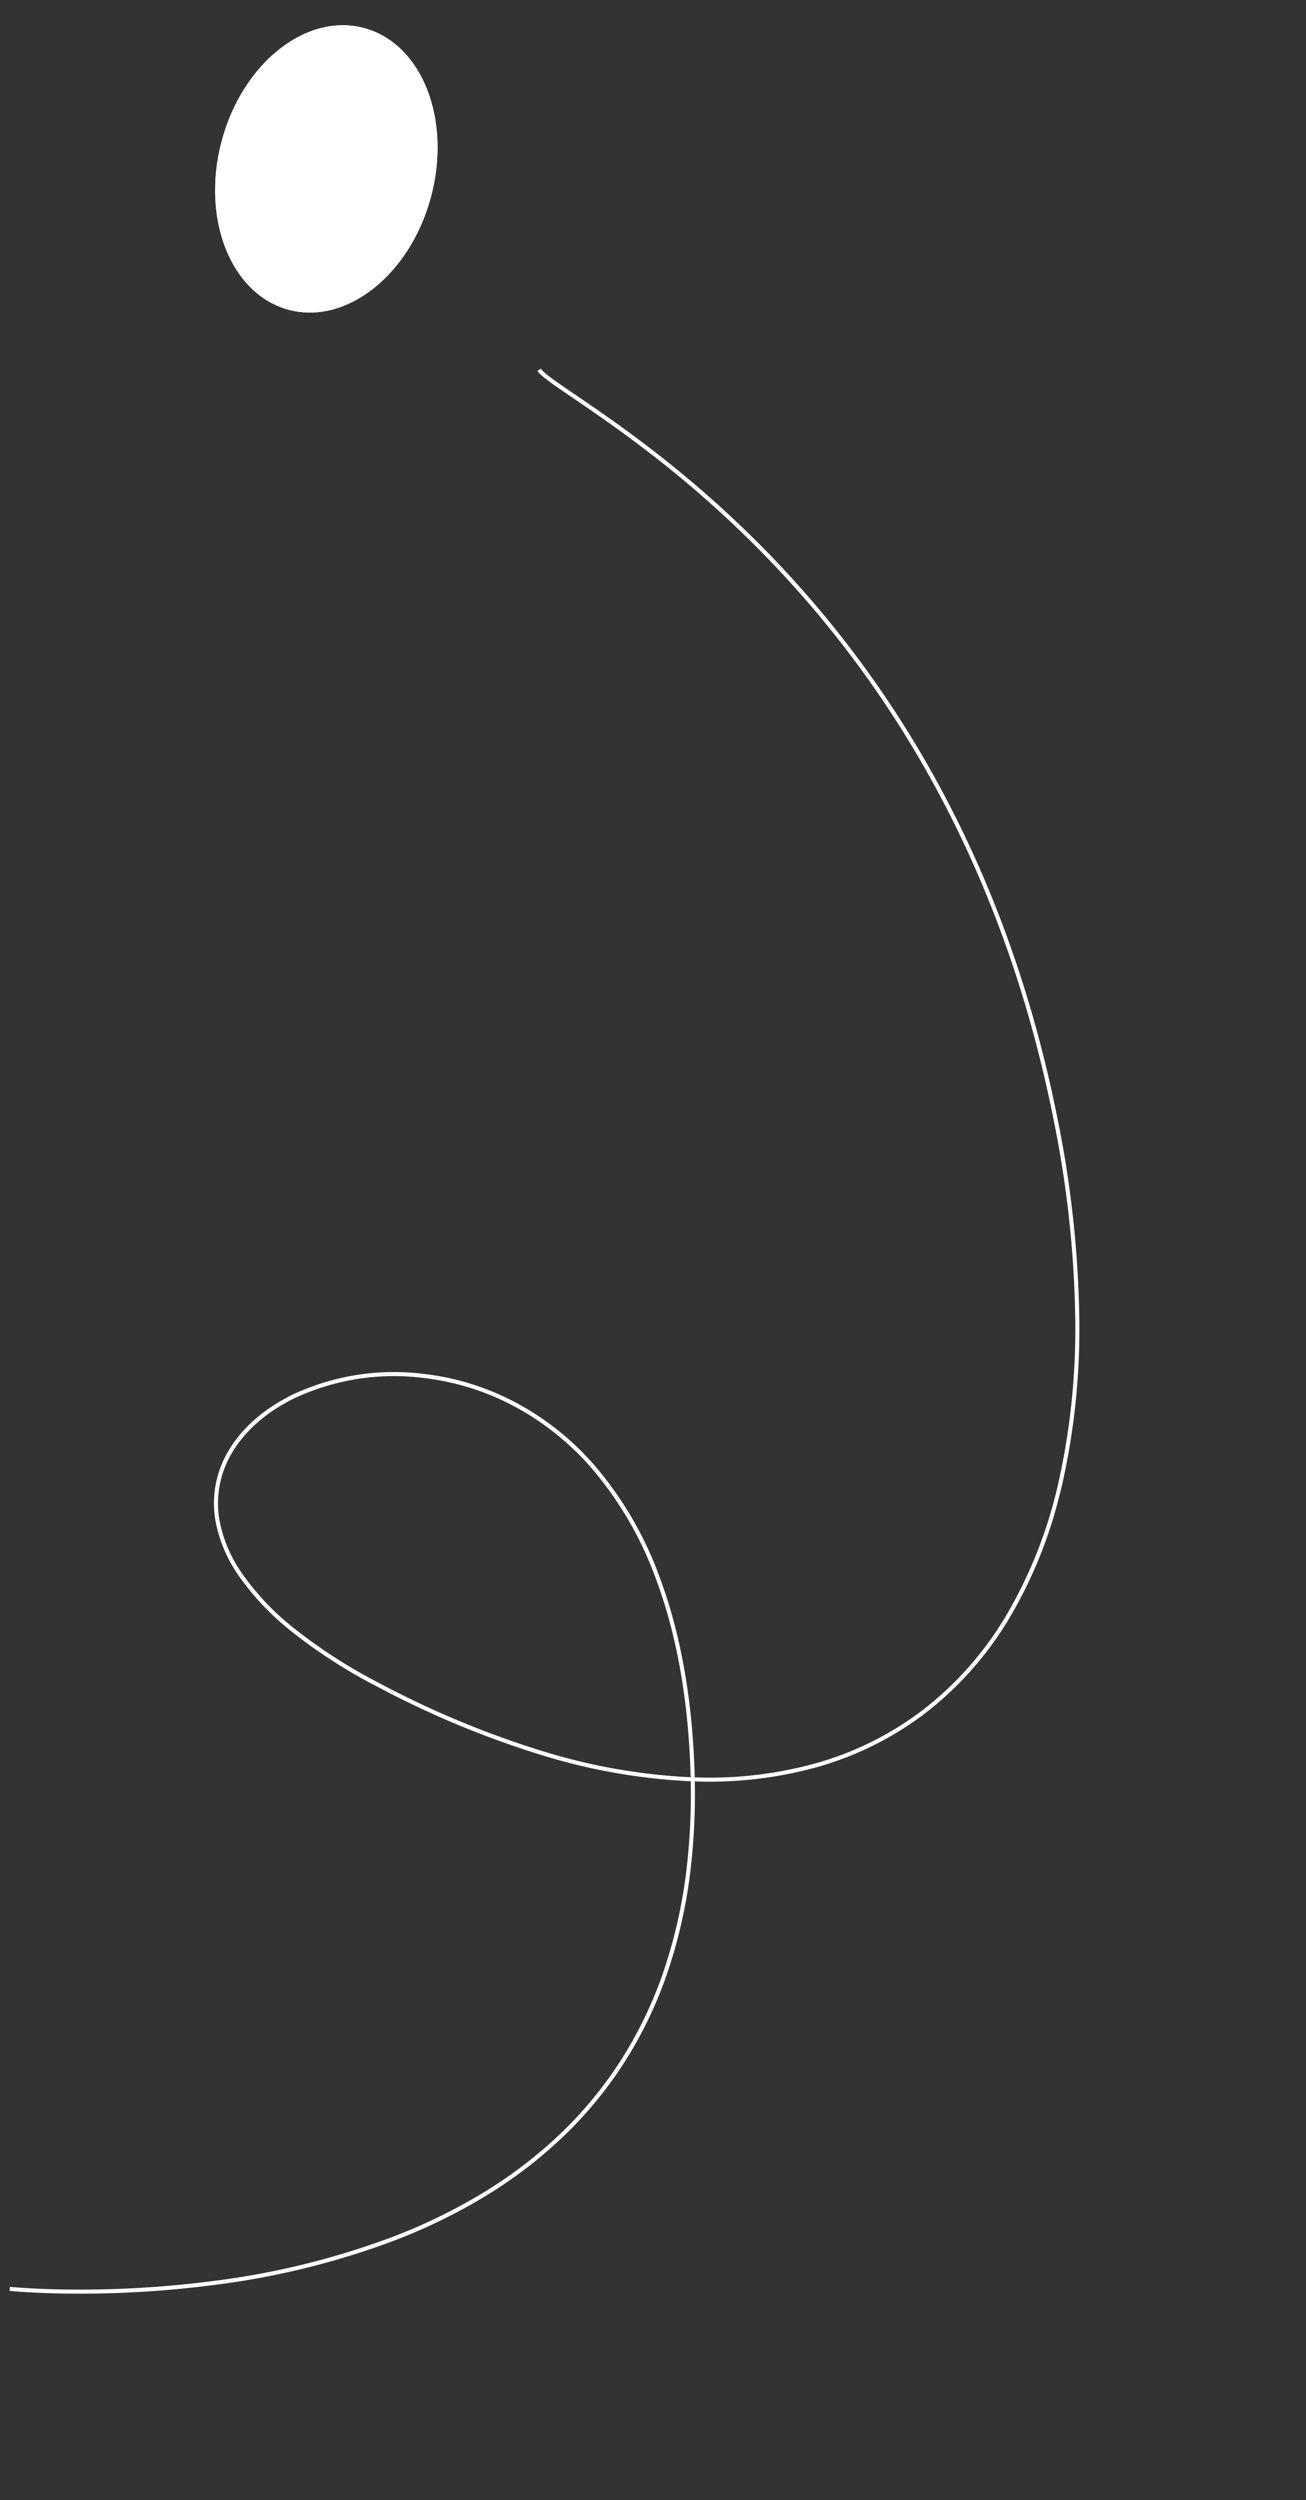 <svg xmlns="http://www.w3.org/2000/svg" width="322.189" height="616.454"><rect width="100%" height="100%" fill="#333333" stroke="none"/><defs><style>.a{fill:#fff}</style></defs><g transform="translate(-483.298 -2685)"><path d="M744.297 3055.154a111.5 111.5 0 0 1-12.076 28.955 83.5 83.5 0 0 1-21.307 23.797 79.7 79.7 0 0 1-25.927 12.77 99.4 99.4 0 0 1-30.284 3.556 160 160 0 0 1-.981 21.21 124 124 0 0 1-6.013 26.643 103 103 0 0 1-10.613 21.781 100 100 0 0 1-14.265 17.382 112 112 0 0 1-19.986 15.36 139.6 139.6 0 0 1-22.153 10.793 195.4 195.4 0 0 1-44.845 11.026 257 257 0 0 1-35.643 2.096c-8.928-.104-14.495-.665-14.55-.67l.101-.995c.055.005 5.59.567 14.483.666a256 256 0 0 0 35.505-2.092 194.3 194.3 0 0 0 44.603-10.97 138.6 138.6 0 0 0 21.989-10.716 111 111 0 0 0 19.802-15.216 99 99 0 0 0 14.121-17.21 102 102 0 0 0 10.507-21.566 123 123 0 0 0 5.963-26.426 159 159 0 0 0 .974-21.126l-.185-.008a148 148 0 0 1-36.419-6.396 230.6 230.6 0 0 1-40.793-16.967 128 128 0 0 1-21.21-13.67 65 65 0 0 1-12.923-13.66 34.9 34.9 0 0 1-5.648-13.133 25.1 25.1 0 0 1 .646-12.025c2.452-7.986 8.96-14.908 18.331-19.487a59 59 0 0 1 32.105-5.128 64 64 0 0 1 22.287 6.752 68.4 68.4 0 0 1 20.435 16.247 89.2 89.2 0 0 1 15.714 27.19c4.316 11.53 7.062 24.836 8.16 39.552q.37 4.951.481 9.765a98.4 98.4 0 0 0 30.032-3.518 78.7 78.7 0 0 0 25.602-12.61 82.5 82.5 0 0 0 21.049-23.514 113 113 0 0 0 13.005-32.837 173.4 173.4 0 0 0 4.18-41.286 265 265 0 0 0-5.422-48.84c-9.597-47.91-29.17-89.745-58.178-124.342a261 261 0 0 0-17.608-18.983 269 269 0 0 0-16.634-14.918c-10.52-8.675-19.805-14.994-25.95-19.176-4.97-3.384-7.968-5.425-8.877-6.741l.824-.567c.799 1.16 4.078 3.393 8.616 6.482 6.159 4.192 15.467 10.528 26.023 19.232a269 269 0 0 1 16.695 14.971 261 261 0 0 1 17.676 19.056c29.116 34.728 48.762 76.712 58.392 124.792a266 266 0 0 1 5.442 49.026 174.4 174.4 0 0 1-4.207 41.526q-.493 2.104-1.046 4.167m-206.404-5.696a24.2 24.2 0 0 0-.382 10.73 33.9 33.9 0 0 0 5.492 12.754 64 64 0 0 0 12.725 13.444 127 127 0 0 0 21.046 13.56 229.6 229.6 0 0 0 40.616 16.896 147 147 0 0 0 36.168 6.358l.125.004q-.113-4.756-.478-9.654c-1.091-14.62-3.816-27.836-8.1-39.275a88.2 88.2 0 0 0-15.536-26.893 67.4 67.4 0 0 0-20.136-16.014 63 63 0 0 0-21.937-6.645 58 58 0 0 0-31.552 5.032c-9.122 4.461-15.45 11.162-17.815 18.883q-.126.408-.236.82" class="a"/><ellipse cx="35.956" cy="26.717" class="a" rx="35.956" ry="26.717" transform="rotate(105 -735.983 1579.198)"/><path d="M588.647 2733.302c4.989-18.618-2.097-36.75-15.793-40.42s-28.9 8.49-33.888 27.108 2.094 36.75 15.793 40.42 28.9-8.49 33.888-27.108m.966.259c-5.14 19.181-20.86 31.634-35.113 27.815s-21.64-22.466-16.5-41.646 20.86-31.634 35.112-27.815 21.64 22.466 16.5 41.646" class="a"/></g></svg>